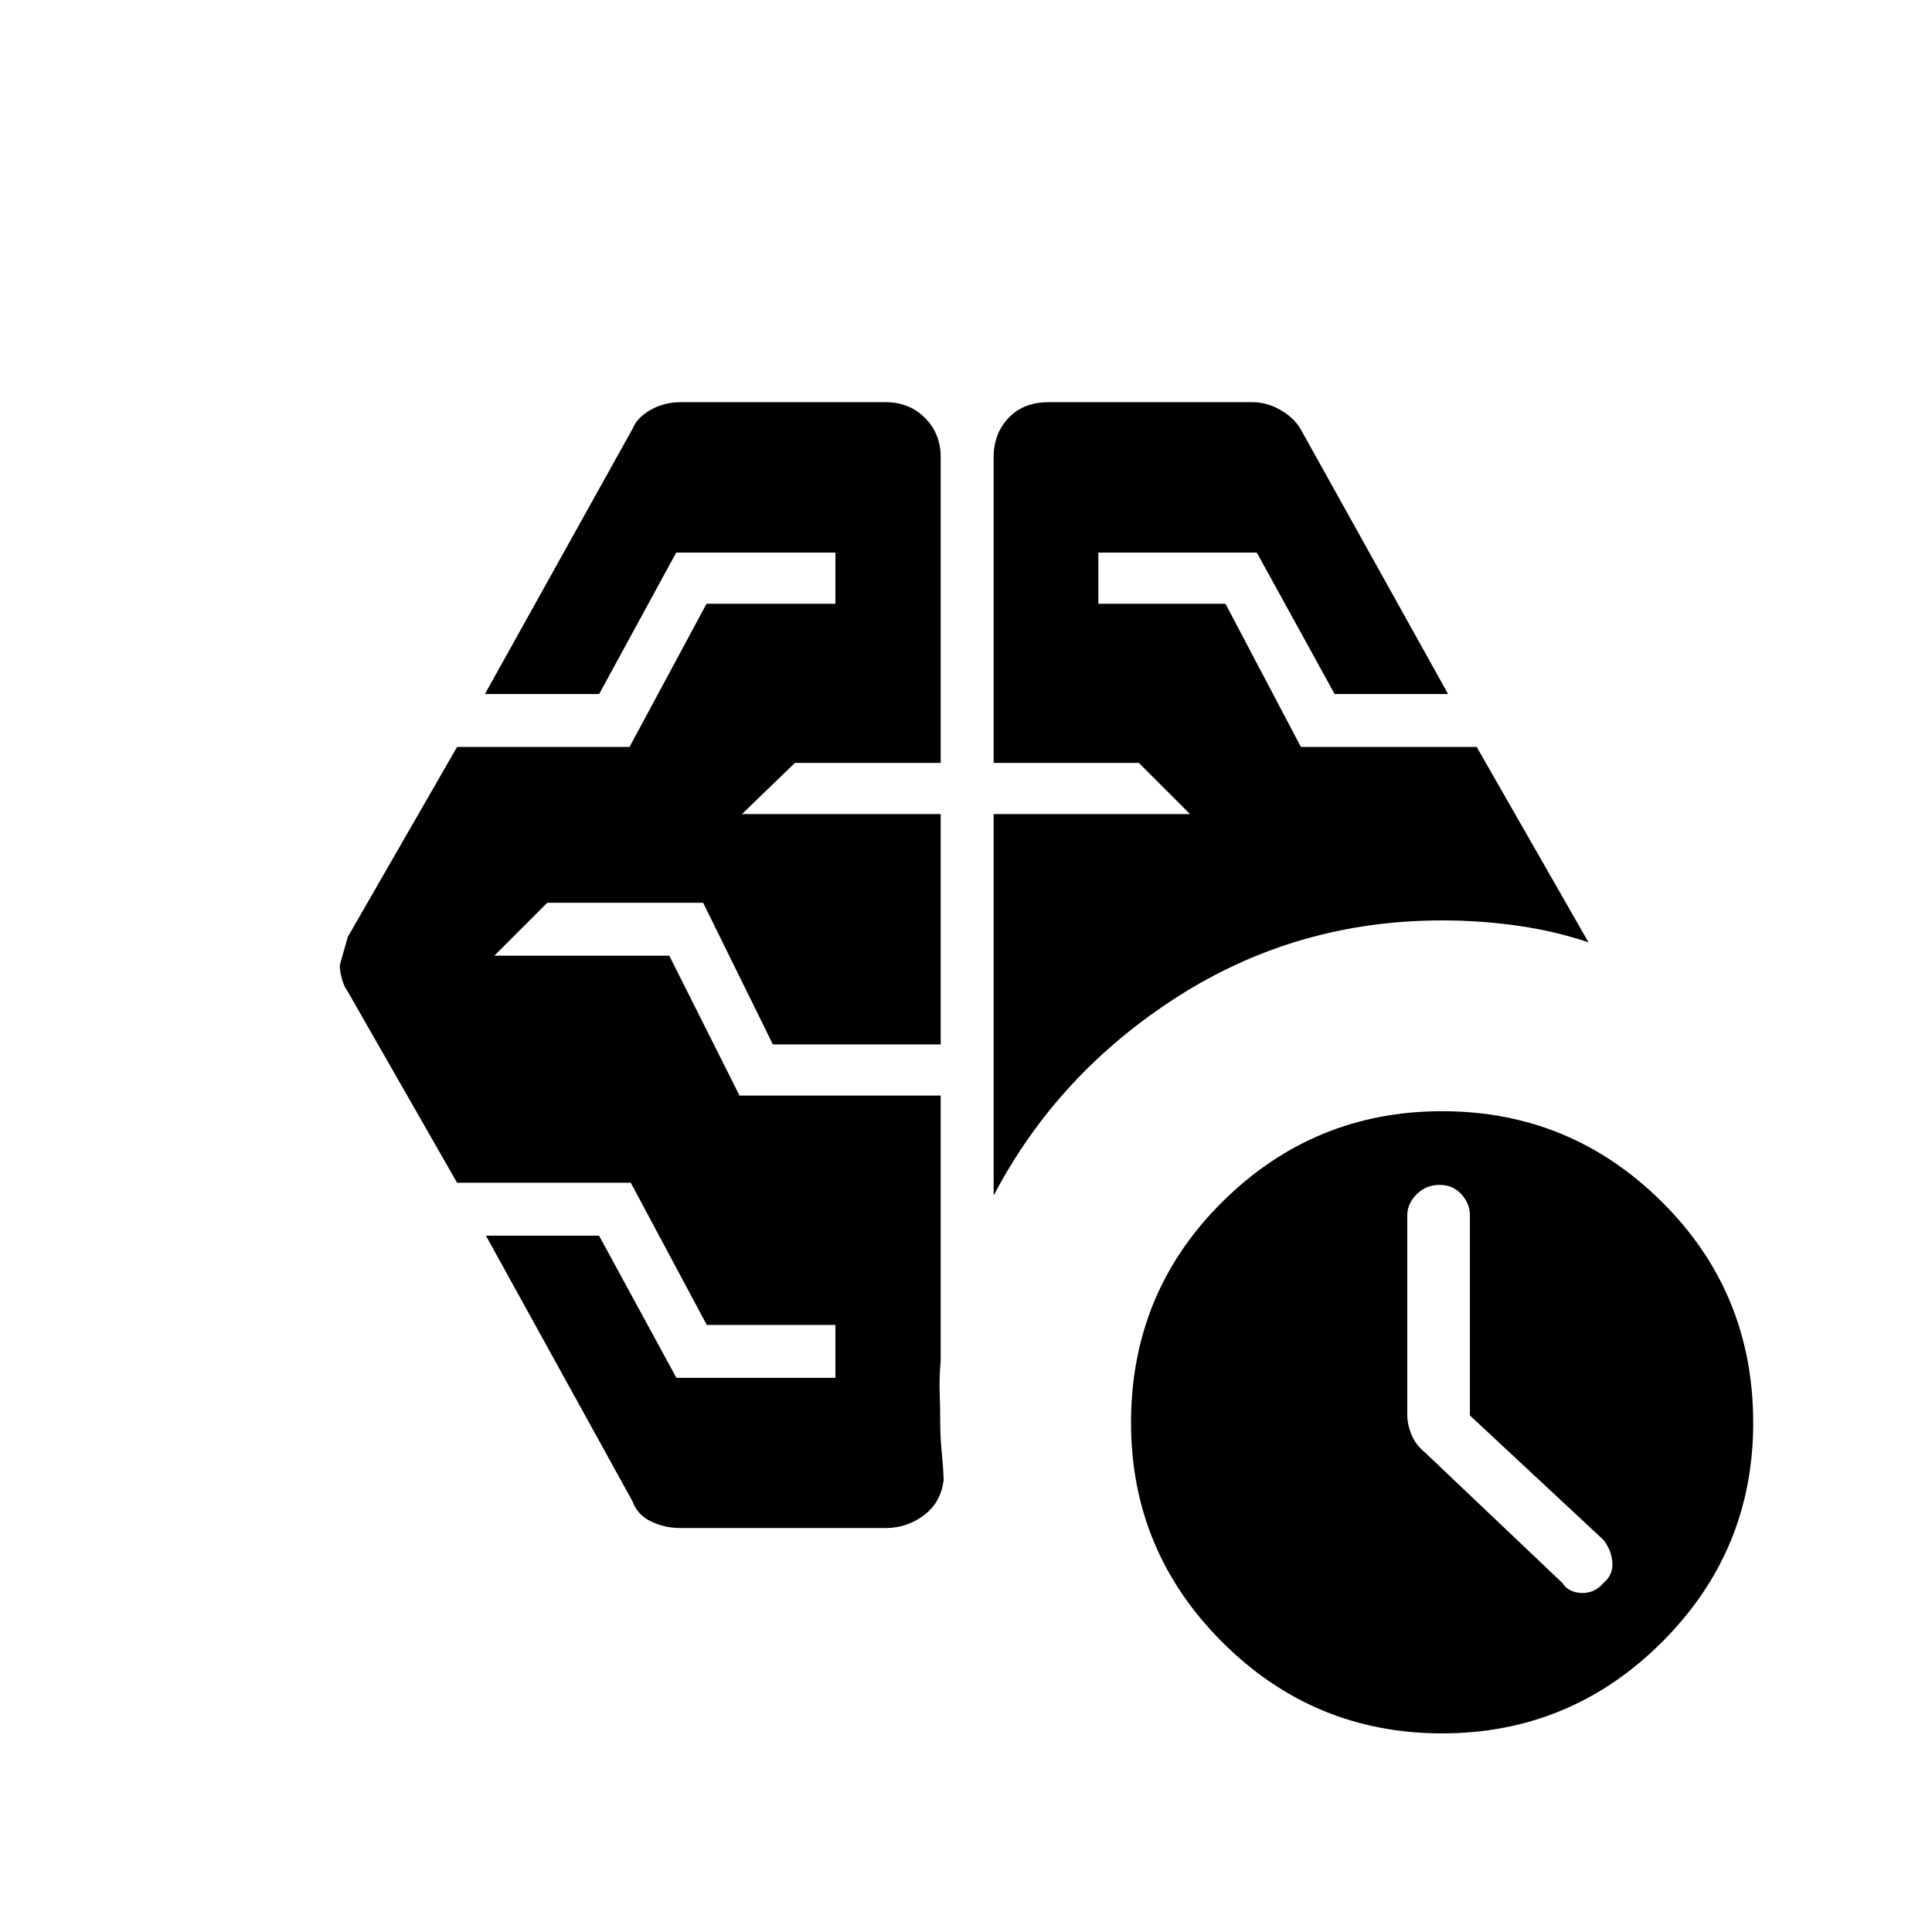 <svg xmlns="http://www.w3.org/2000/svg" height="48" viewBox="0 -960 960 960" width="48"><path d="M730.385-256.67v-99.445q0-5.808-4.212-10.462-4.211-4.654-10.904-4.654-6.692 0-11.346 4.654t-4.654 10.462v99.111q0 4.812 2.116 9.927 2.115 5.116 6.73 8.846l68.308 64.885q2.962 4.615 9.423 4.885 6.462.269 11.077-5.116 4.731-4.028 4.231-10.194-.5-6.166-4.462-11.117l-66.307-61.782ZM493.731-365.923V-555.5h97.577l-25.423-25.423h-72.154v-151.885q0-11.753 7.423-19.549 7.423-7.797 19.923-7.797h101.269q7.087 0 13.744 3.762t10.102 9.469l73.347 131.769h-56.385L624.5-685.423h-78.731V-660h63.154l37.5 71.154h87.346l55.539 97.077q-16.684-5.621-35.168-8.253-18.485-2.632-37.563-2.632-72.308 0-131.731 38.096-59.423 38.096-91.115 98.635Zm-53.654 165.192H338.154q-8 0-14.75-3.307-6.75-3.308-9.096-9.923L241.461-346h56.204l38.45 70.654h79v-26.308h-63.923l-37.769-70.654h-86.308l-54.269-94.893q-2-2.684-3-6.568-1-3.885-1-6.453 0-.509 4-14.278l54.269-94.346h85.693L351.077-660h64.038v-25.423H336l-38.269 70.269h-56.77l73.347-131.769q2.346-5.731 9.096-9.481t14.75-3.75h101.923q11.731 0 19.538 7.797 7.808 7.796 7.808 19.549v151.885H395L368.692-555.5h98.731v114.462h-83.385l-34.654-70.385h-77.461l-26.308 26.308h86.962l34.884 69.5h99.962v131.461q-.769 8.808-.5 16.154t.269 14.962q0 7.102.731 14.339.731 7.238.962 14.007-1.27 11.192-9.75 17.577-8.481 6.384-19.058 6.384ZM716.543-98.692q-63.774 0-109.158-45.303Q562-189.298 562-253.072q0-64.774 45.418-109.774t109.193-45q63.774 0 109.158 45.033 45.385 45.034 45.385 109.808 0 63.774-45.418 109.044-45.418 45.269-109.193 45.269Z"/></svg>